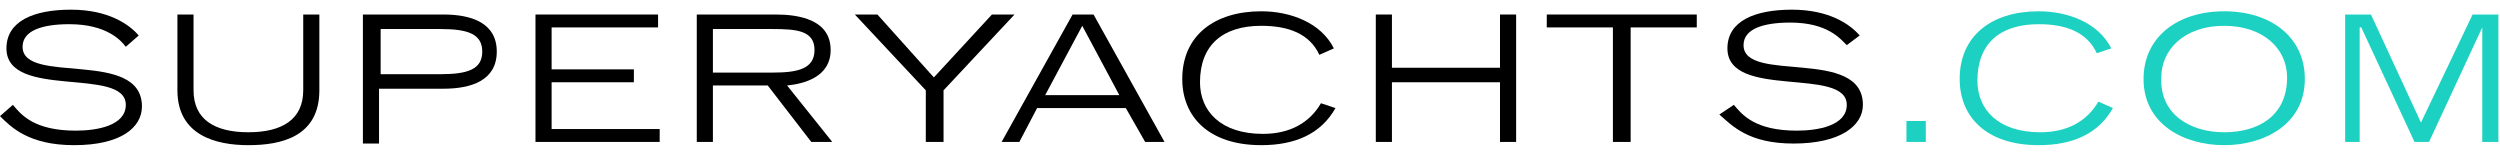 <svg xmlns:xlink="http://www.w3.org/1999/xlink" version="1.1" xmlns="http://www.w3.org/2000/svg" x="0px" y="0px" viewBox="0 0 155 10" xml:space="preserve" class="mobile-logo" style="max-width: 240px;enable-background:new 0 0 155 10;"><path fill="#000000" d="M0.8,6.5c0.5,0.6,1.3,1.6,3.9,1.6c1.3,0,3.1-0.3,3.1-1.6c0-2.4-7.4-0.3-7.4-3.5c0-1.7,1.7-2.4,4-2.4c2.3,0,3.6,0.9,4.2,1.6 L7.8,2.9C7.5,2.5,6.6,1.5,4.3,1.5c-1.7,0-2.9,0.4-2.9,1.4c0,2.4,7.4,0.1,7.4,3.7C8.8,7.9,7.5,9,4.6,9C1.8,9,0.7,7.9,0,7.2L0.8,6.5z" class="logo-text"></path> <path fill="#000000" d="M19.8,5.6c0,2.9-2.4,3.4-4.4,3.4c-2,0-4.4-0.6-4.4-3.4V0.9h1v4.7c0,1.8,1.3,2.6,3.4,2.6c2.1,0,3.4-0.8,3.4-2.6V0.9h1V5.6z" class="logo-text"></path>
    <path fill="#000000" d="M23.6,4.6h3.7c1.7,0,2.6-0.3,2.6-1.4c0-1.1-0.9-1.4-2.6-1.4h-3.7V4.6z M22.5,0.9h5c1.7,0,3.3,0.5,3.3,2.3 c0,1.8-1.6,2.3-3.3,2.3h-4v3.4h-1V0.9z" class="logo-text"></path>
    <polygon fill="#000000" points="33.2,0.9 33.2,8.8 40.9,8.8 40.9,8 34.2,8 34.2,5.1 39.3,5.1 39.3,4.3 34.2,4.3 34.2,1.7 40.8,1.7 40.8,0.9 " class="logo-text"></polygon> <path fill="#000000" d="M44.2,4.5h3.7c1.5,0,2.6-0.2,2.6-1.4c0-1.2-1.1-1.3-2.6-1.3h-3.7V4.5z M43.2,0.9h4.9c1.4,0,3.4,0.3,3.4,2.2 c0,1.7-1.7,2.1-2.7,2.2l2.8,3.5h-1.3l-2.7-3.5h-3.4v3.5h-1V0.9z" class="logo-text"></path> <polygon fill="#000000" points="61.5,0.9 57.9,4.8 54.4,0.9 53,0.9 57.4,5.6 57.4,8.8 58.5,8.8 58.5,5.6 62.9,0.9 " class="logo-text"></polygon> <path fill="#000000" d="M67.1,1.6l2.3,4.3h-4.6L67.1,1.6z M66.5,0.9l-4.4,7.9h1.1l1.1-2.1h5.5L71,8.8h1.2l-4.4-7.9H66.5z" class="logo-text"></path> <path fill="#000000" d="M82.8,6.7C81.9,8.3,80.3,9,78.2,9c-3.3,0-4.9-1.8-4.9-4.1c0-2.7,2-4.2,4.9-4.2c1.8,0,3.7,0.7,4.5,2.3l-0.9,0.4 c-0.6-1.3-1.9-1.8-3.6-1.8c-2.4,0-3.8,1.2-3.8,3.5c0,1.8,1.3,3.2,3.9,3.2c1.7,0,2.9-0.7,3.6-1.9L82.8,6.7z" class="logo-text"></path> <polygon fill="#000000" points="93,0.9 93,4.2 86.3,4.2 86.3,0.9 85.3,0.9 85.3,8.8 86.3,8.8 86.3,5.1 93,5.1 93,8.8 94,8.8 94,0.9 " class="logo-text"></polygon> <polygon fill="#000000" points="95.9,0.9 95.9,1.7 100,1.7 100,8.8 101.1,8.8 101.1,1.7 105.2,1.7 105.2,0.9 " class="logo-text"></polygon> <path fill="#000000" d="M107.5,6.5c0.5,0.6,1.3,1.6,3.9,1.6c1.3,0,3.1-0.3,3.1-1.6c0-2.4-7.4-0.3-7.4-3.5c0-1.7,1.7-2.4,4-2.4 c2.3,0,3.6,0.9,4.2,1.6l-0.8,0.6c-0.4-0.4-1.2-1.4-3.5-1.4c-1.7,0-2.9,0.4-2.9,1.4c0,2.4,7.4,0.1,7.4,3.7c0,1.3-1.4,2.4-4.3,2.4 c-2.8,0-3.8-1.1-4.6-1.8L107.5,6.5z" class="logo-text"></path> <rect x="118.2" y="7.5" width="1.2" height="1.3" fill="#1dd1c2"></rect> <path d="M131,6.7c-0.9,1.6-2.5,2.3-4.6,2.3c-3.3,0-4.9-1.8-4.9-4.1c0-2.7,2-4.2,4.9-4.2c1.8,0,3.7,0.7,4.5,2.3L130,3.3 c-0.6-1.3-1.9-1.8-3.6-1.8c-2.4,0-3.8,1.2-3.8,3.5c0,1.8,1.3,3.2,3.9,3.2c1.7,0,2.9-0.7,3.6-1.9L131,6.7z" fill="#1dd1c2"></path> <path d="M137.9,8.2c2.1,0,3.9-1,3.9-3.4c0-1.8-1.5-3.2-3.9-3.2c-2.5,0-3.9,1.5-3.9,3.2C133.9,7.1,135.8,8.2,137.9,8.2 M137.9,0.7c2.9,0,5,1.6,5,4.2c0,2.8-2.5,4.1-5,4.1c-2.5,0-5-1.3-5-4.1C132.9,2.3,135,0.7,137.9,0.7" fill="#1dd1c2"></path> <polygon points="153.3,0.9 150.1,7.6 147,0.9 145.4,0.9 145.4,8.8 146.3,8.8 146.3,1.7 146.4,1.7 149.7,8.8 150.6,8.8 153.9,1.7 153.9,1.7 153.9,8.8 154.9,8.8 154.9,0.9 " fill="#1dd1c2"></polygon></svg>
